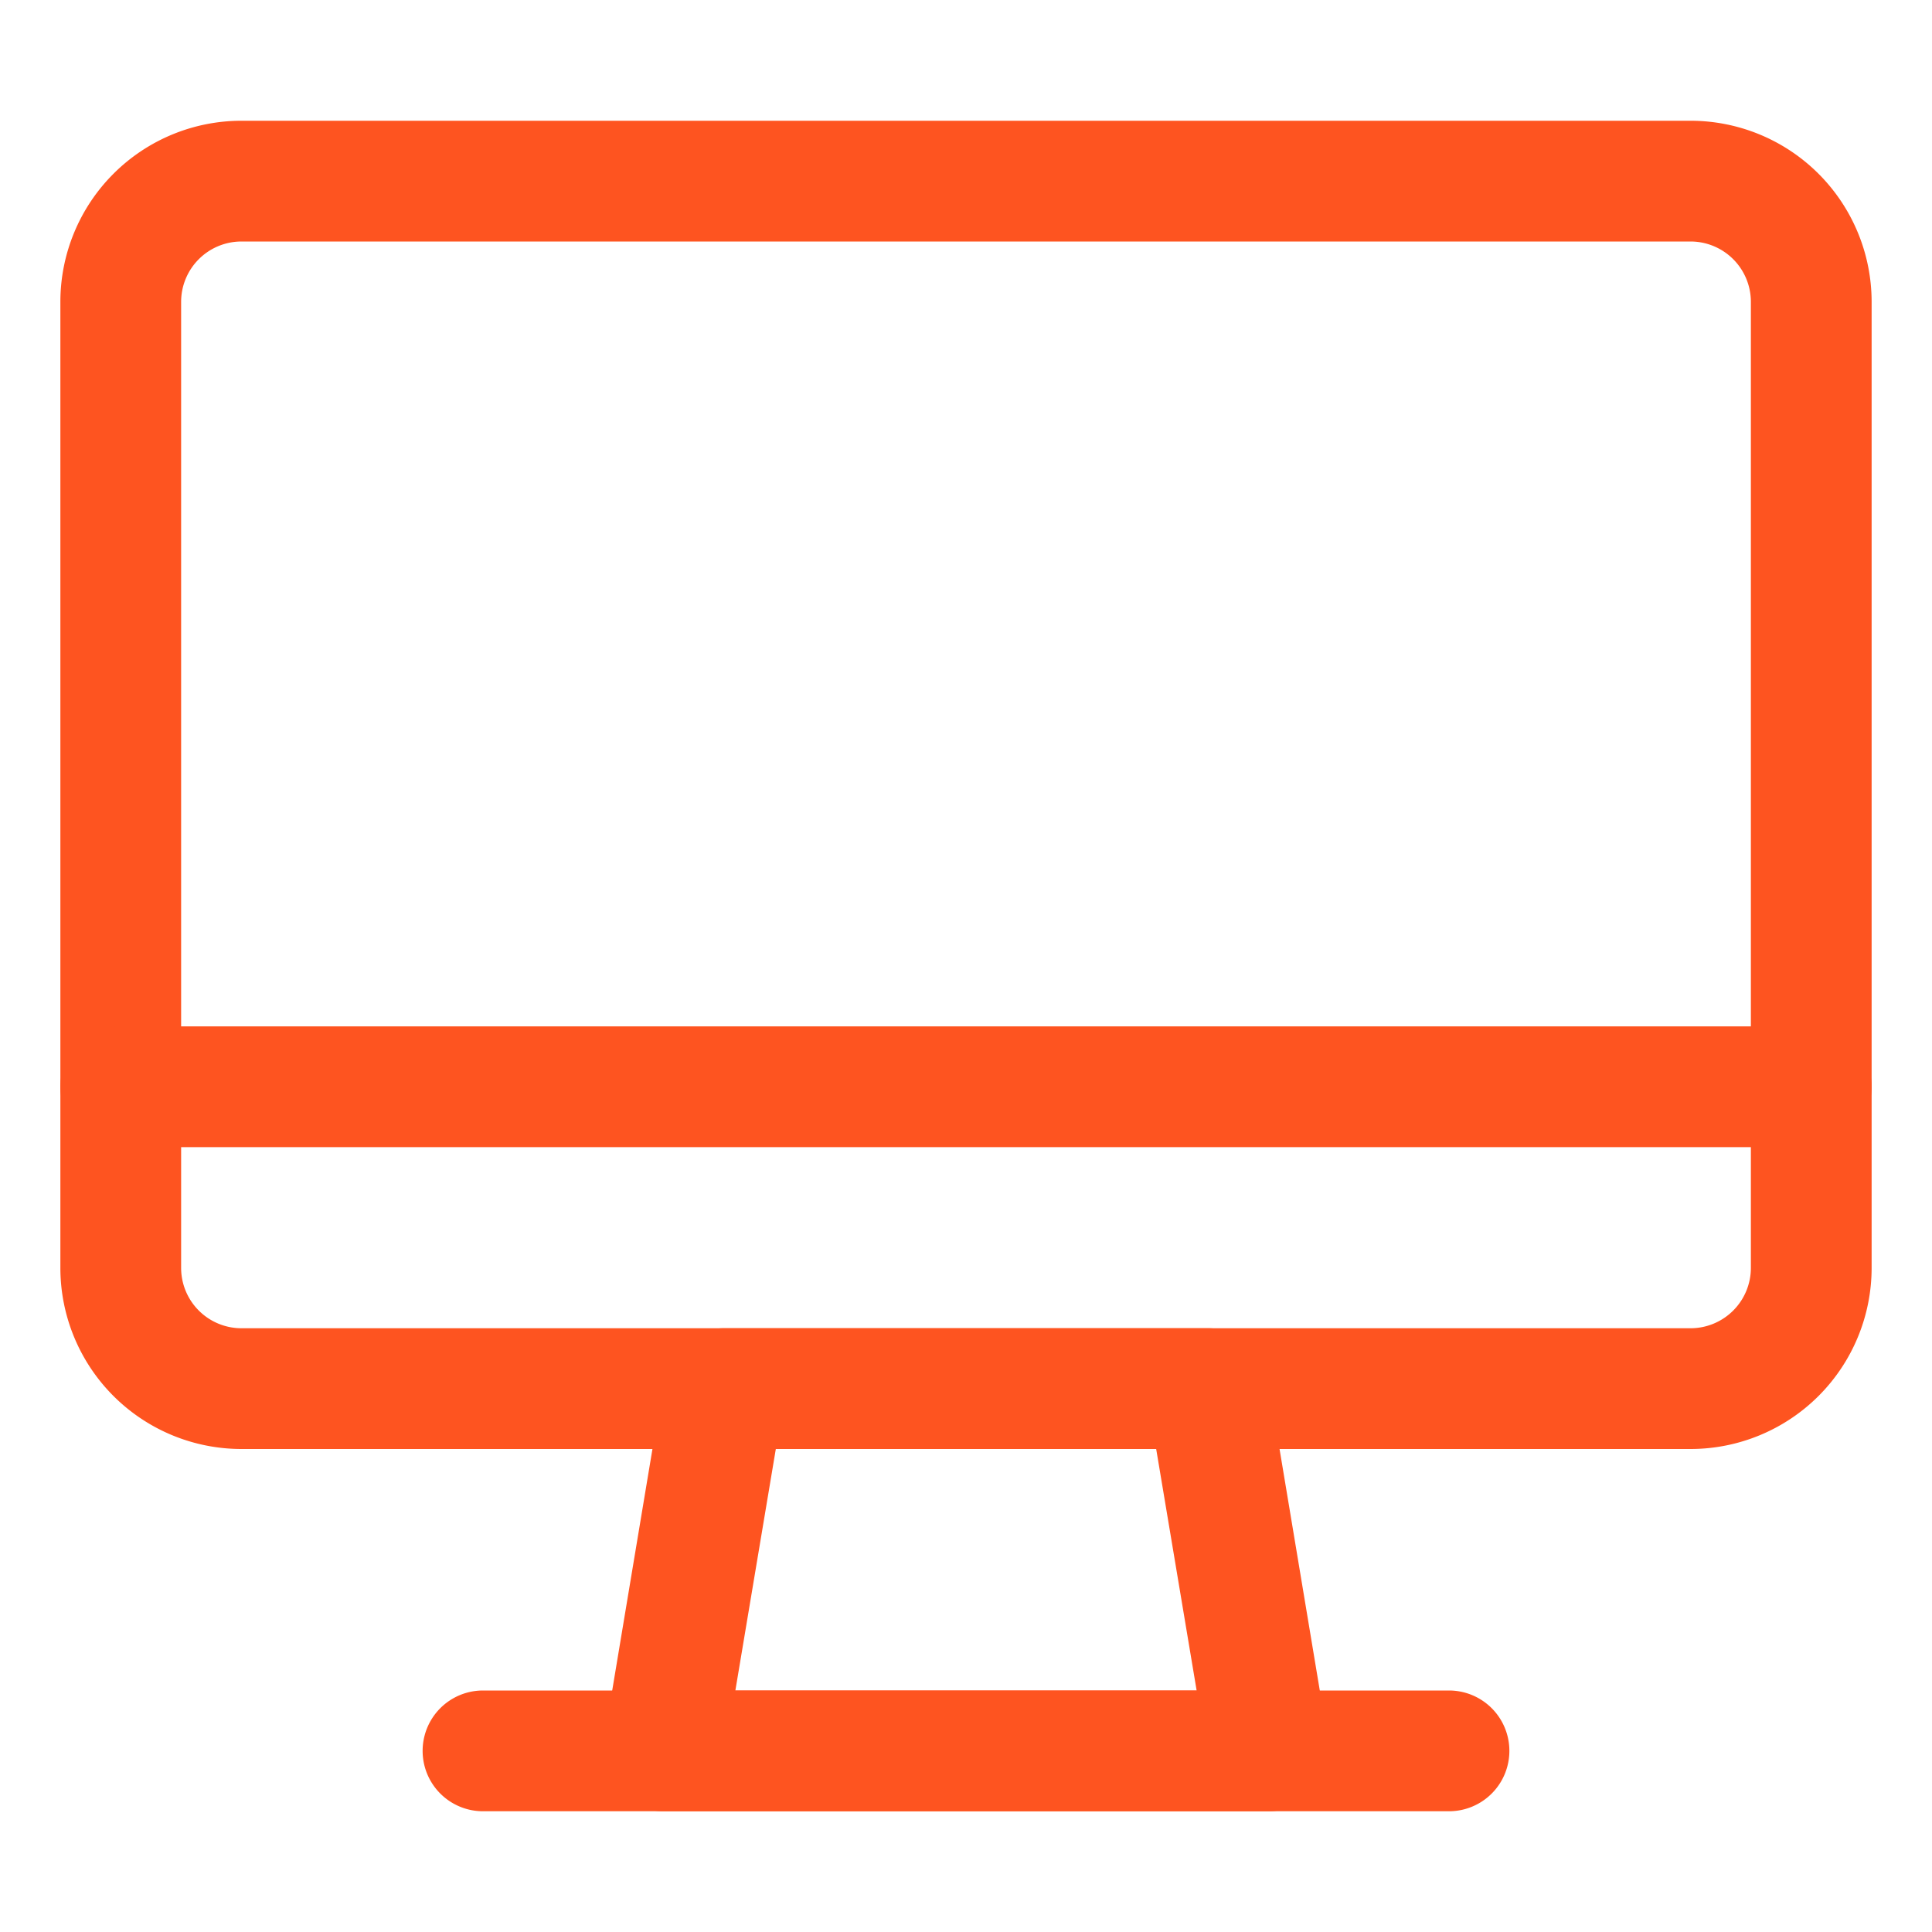 <?xml version="1.0" ?><svg viewBox="0 0 32 32" xmlns="http://www.w3.org/2000/svg"><defs><style>.cls-1{fill:#fe5420;}</style></defs><title/><g data-name="Layer 40" id="Layer_40"><path class="cls-1" d="M28,24H4a3,3,0,0,1-3-3V5A3,3,0,0,1,4,2H28a3,3,0,0,1,3,3V21A3,3,0,0,1,28,24ZM4,4A1,1,0,0,0,3,5V21a1,1,0,0,0,1,1H28a1,1,0,0,0,1-1V5a1,1,0,0,0-1-1Z"/><path class="cls-1" d="M21,30H11a1,1,0,0,1-1-1.16l1-6A1,1,0,0,1,12,22h8a1,1,0,0,1,1,.84l1,6A1,1,0,0,1,21,30Zm-8.82-2h7.64l-.67-4h-6.3Z"/><path class="cls-1" d="M24,30H8a1,1,0,0,1,0-2H24a1,1,0,0,1,0,2Z"/><path class="cls-1" d="M30,19H2a1,1,0,0,1,0-2H30a1,1,0,0,1,0,2Z" /></g></svg>
